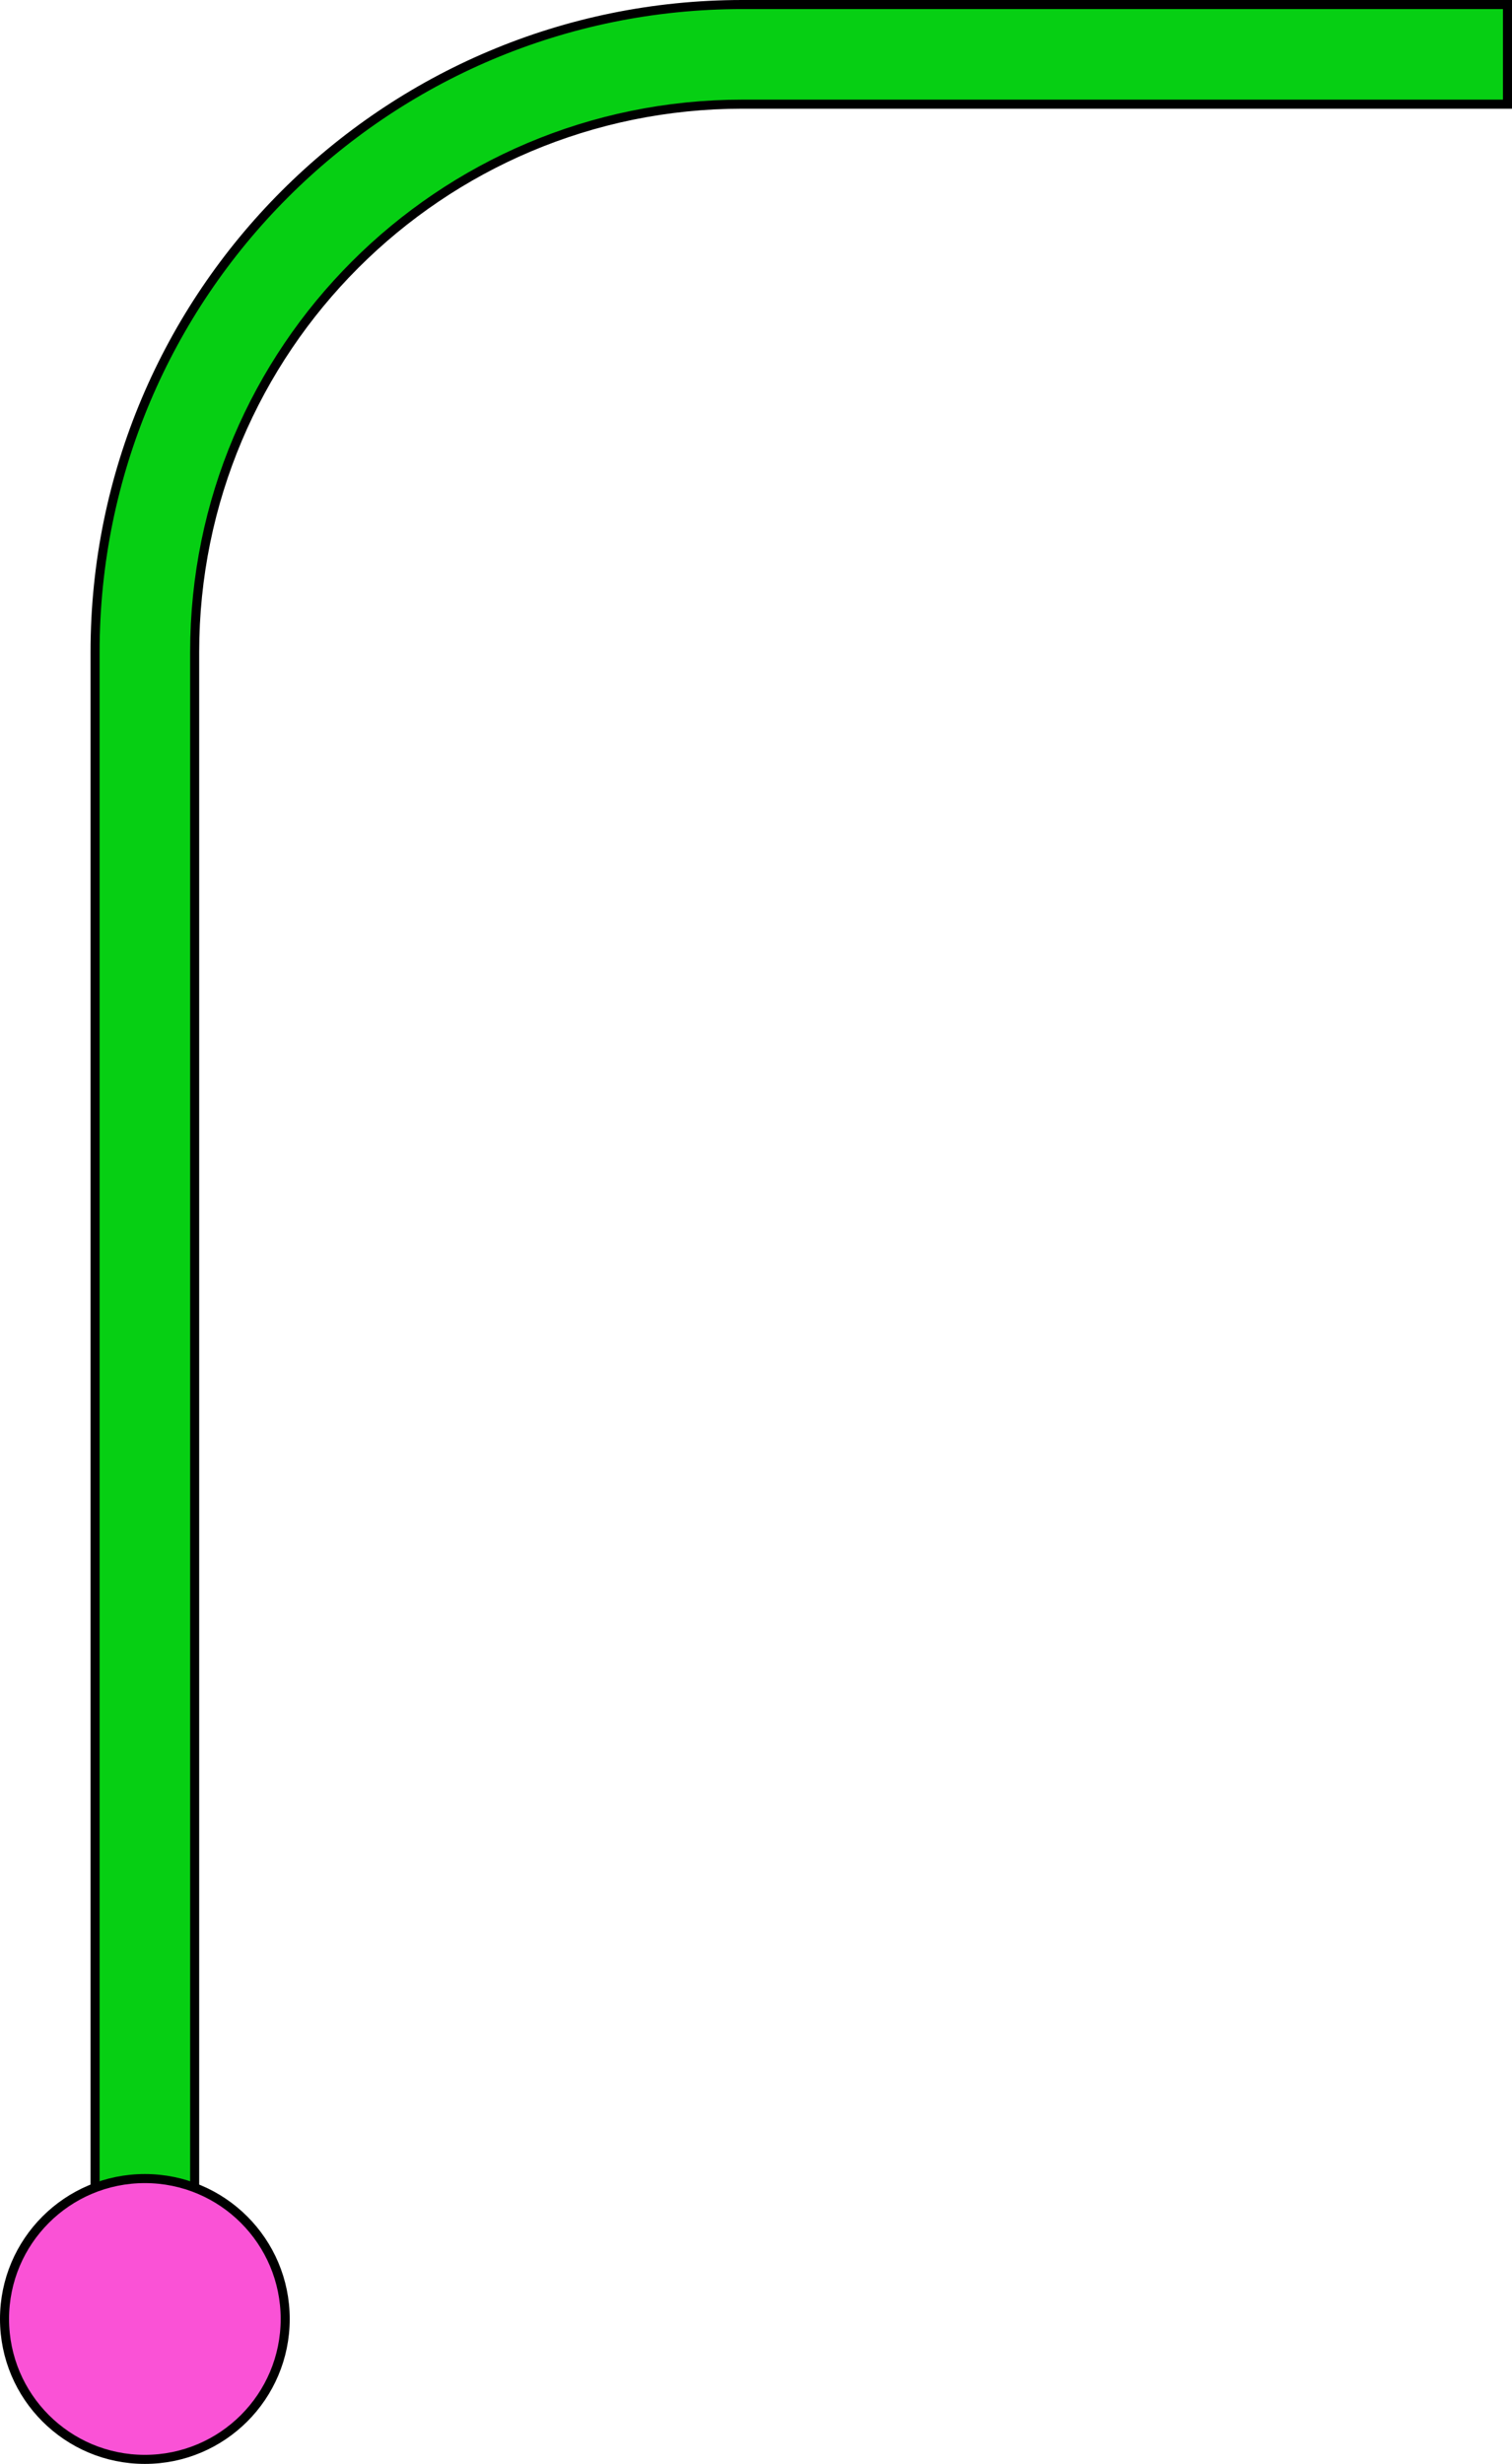 <svg width="167" height="272" viewBox="0 0 167 272" fill="none" xmlns="http://www.w3.org/2000/svg">
<path d="M21.5 72L21.5 247.5H10.5L10.5 72C10.5 32.512 42.512 0.5 82 0.5H166.5V11.5H82C48.587 11.5 21.5 38.587 21.5 72Z" fill="#06CF13" stroke="black"/>
<circle cx="16" cy="256" r="15.5" fill="#FA52D6" stroke="black"/>
</svg>
